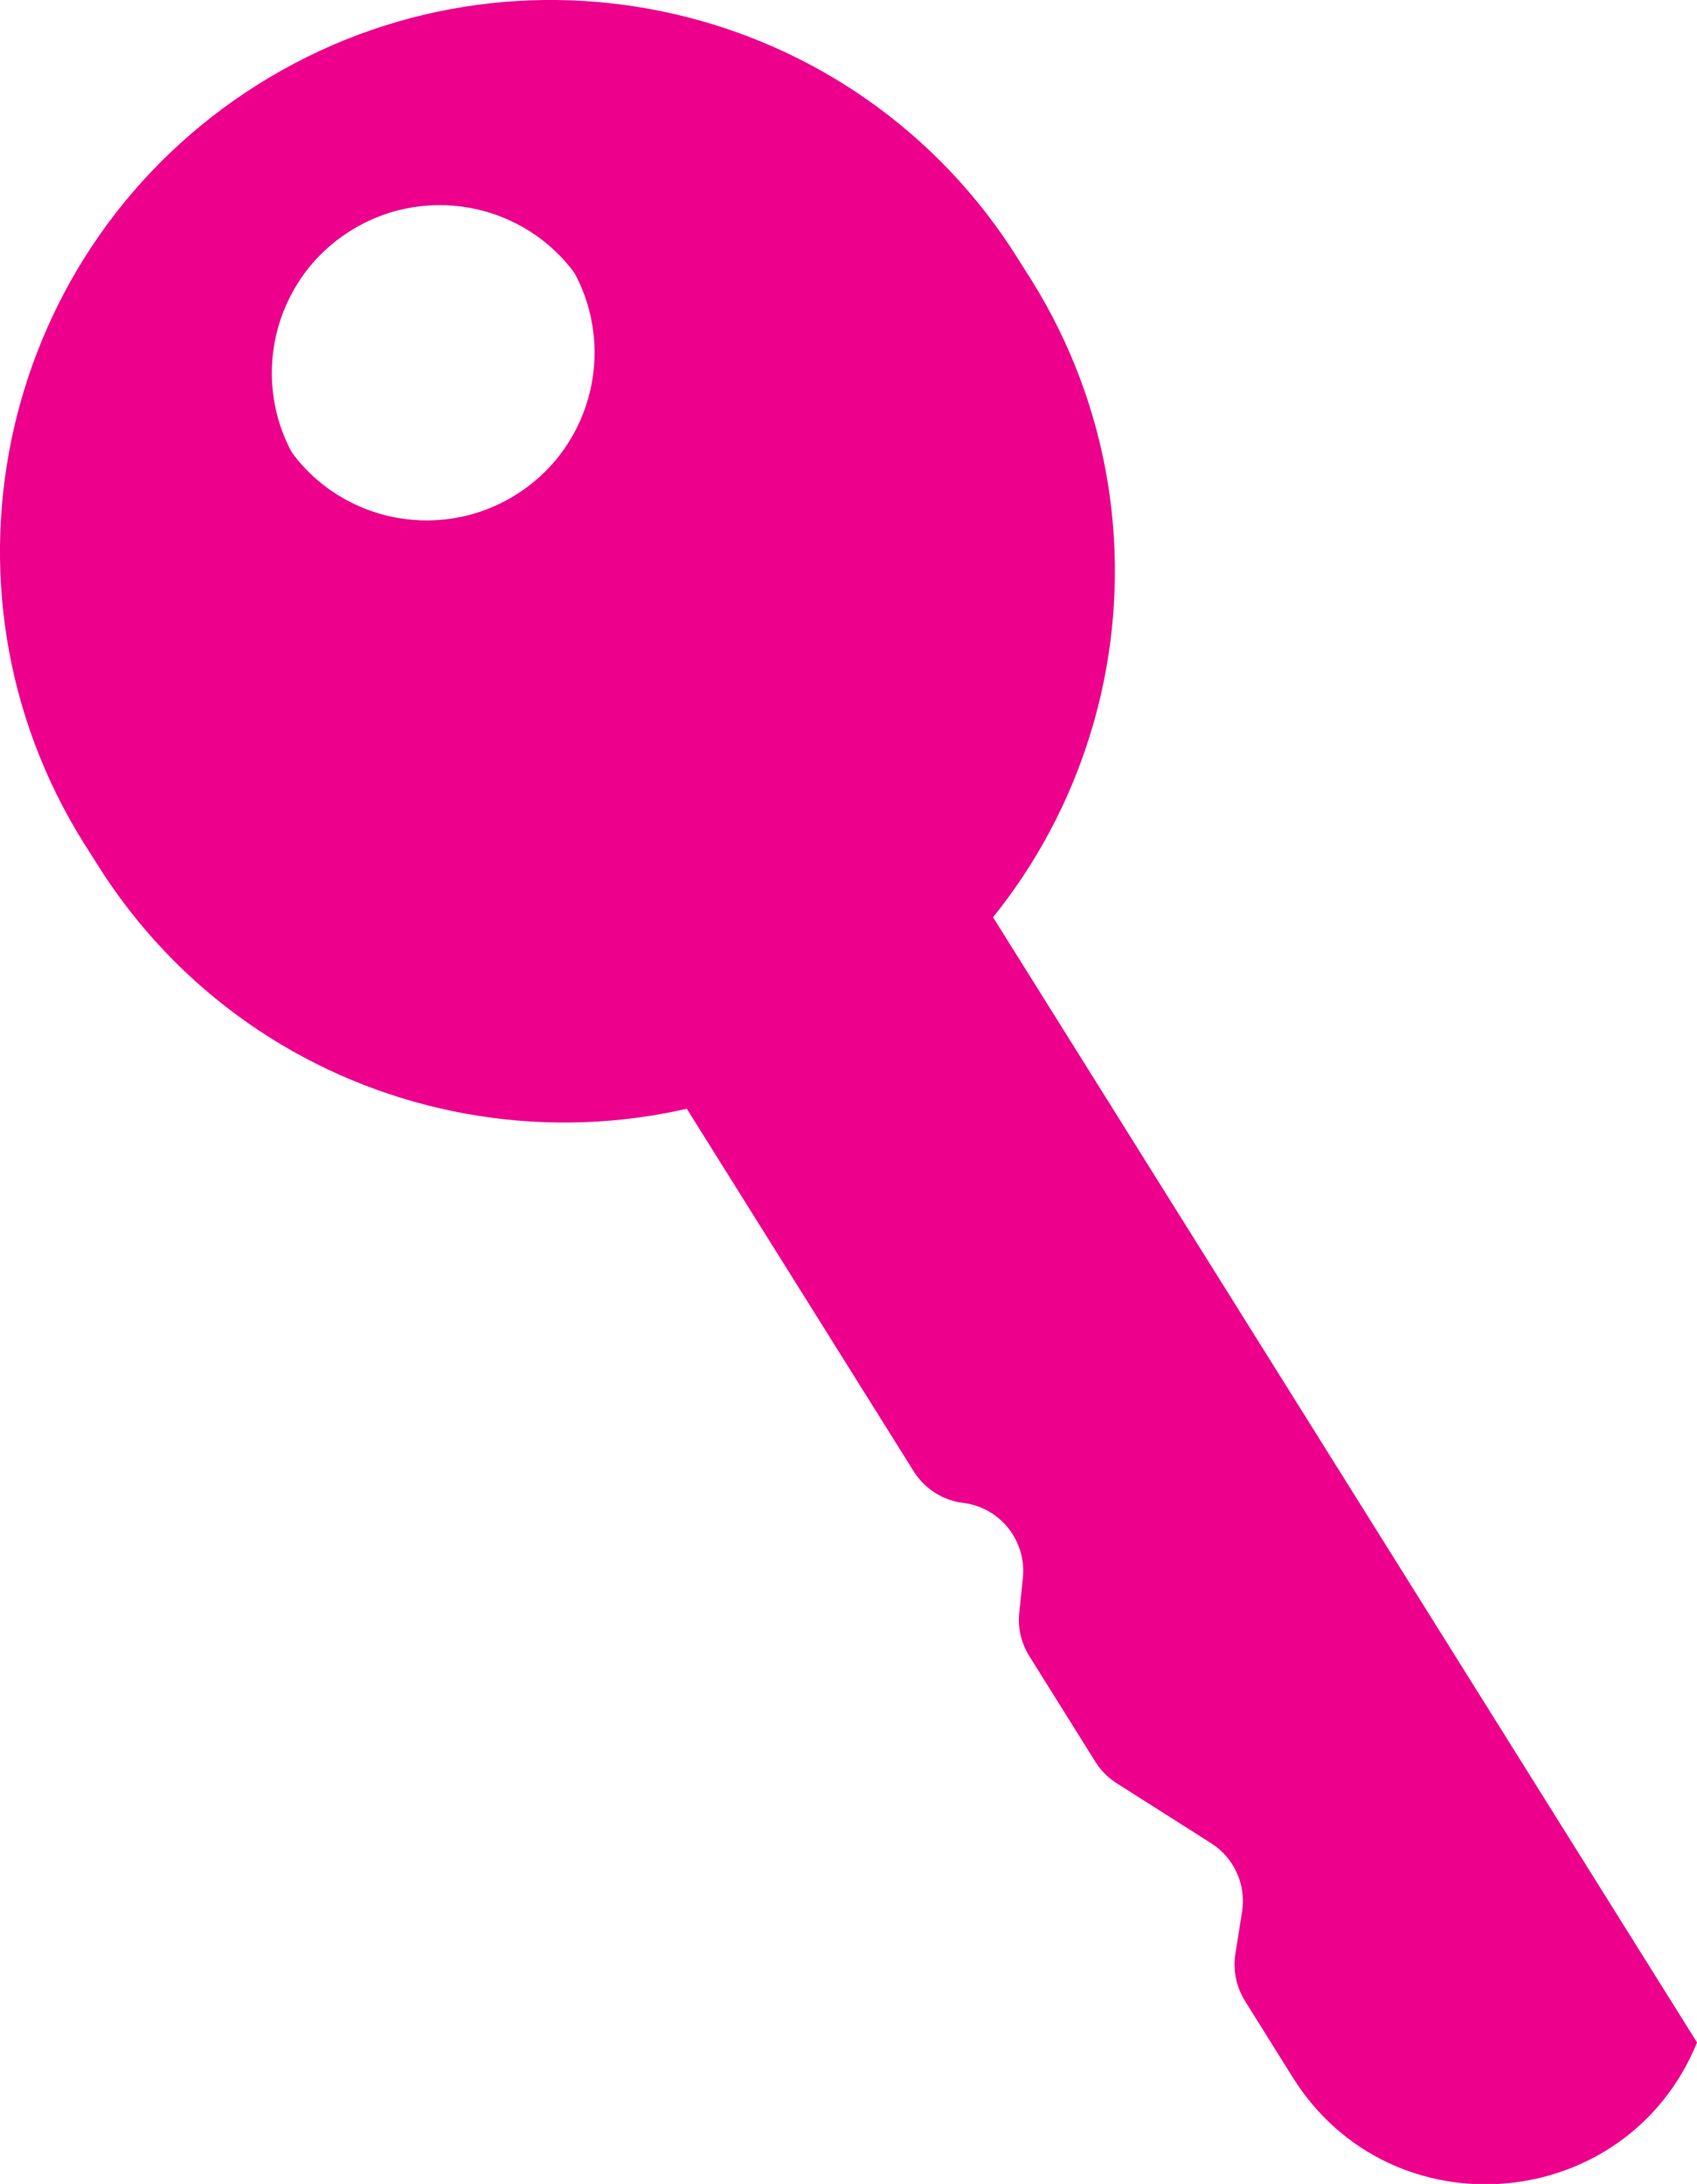<?xml version="1.0" encoding="UTF-8"?>
<svg id="Layer_1" data-name="Layer 1" xmlns="http://www.w3.org/2000/svg" width="83.93" height="108" viewBox="0 0 83.93 108">
  <defs>
    <style>
      .cls-1 {
        fill: #ec008c;
      }
    </style>
  </defs>
  <path class="cls-1" d="M13.43,5.17C26.19-2.82,43,1.05,50.99,13.81c7.98,12.76,4.11,29.57-8.65,37.55-12.76,7.98-29.57,4.11-37.55-8.65C-3.2,29.96.67,13.15,13.43,5.17ZM26.15,25.48c3.89-2.43,5.06-7.55,2.63-11.44s-7.55-5.06-11.44-2.63-5.06,7.55-2.63,11.44,7.55,5.06,11.44,2.63Z"/>
  <path class="cls-1" d="M83.93,101h0l-35.51-56.75c-.99-1.58-3.08-2.06-4.66-1.07l-9.41,5.89c-1.58.99-2.06,3.08-1.07,4.66l11.91,19.03c.54.86,1.44,1.44,2.45,1.56h0c1.83.23,3.13,1.87,2.95,3.7l-.18,1.74c-.08.75.1,1.5.5,2.14l3.27,5.23c.27.43.63.79,1.06,1.06l4.66,2.96c1.14.72,1.74,2.06,1.53,3.39l-.33,2.07c-.13.81.04,1.64.47,2.33l2.36,3.78c4.87,7.79,16.52,6.79,20-1.71Z"/>
  <path class="cls-1" d="M12.8,4.15C25.56-3.83,42.37.04,50.35,12.8s4.11,29.57-8.65,37.55c-12.76,7.98-29.57,4.11-37.55-8.65C-3.83,28.95.04,12.14,12.8,4.15ZM25.51,24.47c3.89-2.43,5.06-7.55,2.63-11.44s-7.55-5.06-11.44-2.63c-3.89,2.43-5.06,7.55-2.63,11.44s7.55,5.06,11.44,2.63Z"/>
</svg>